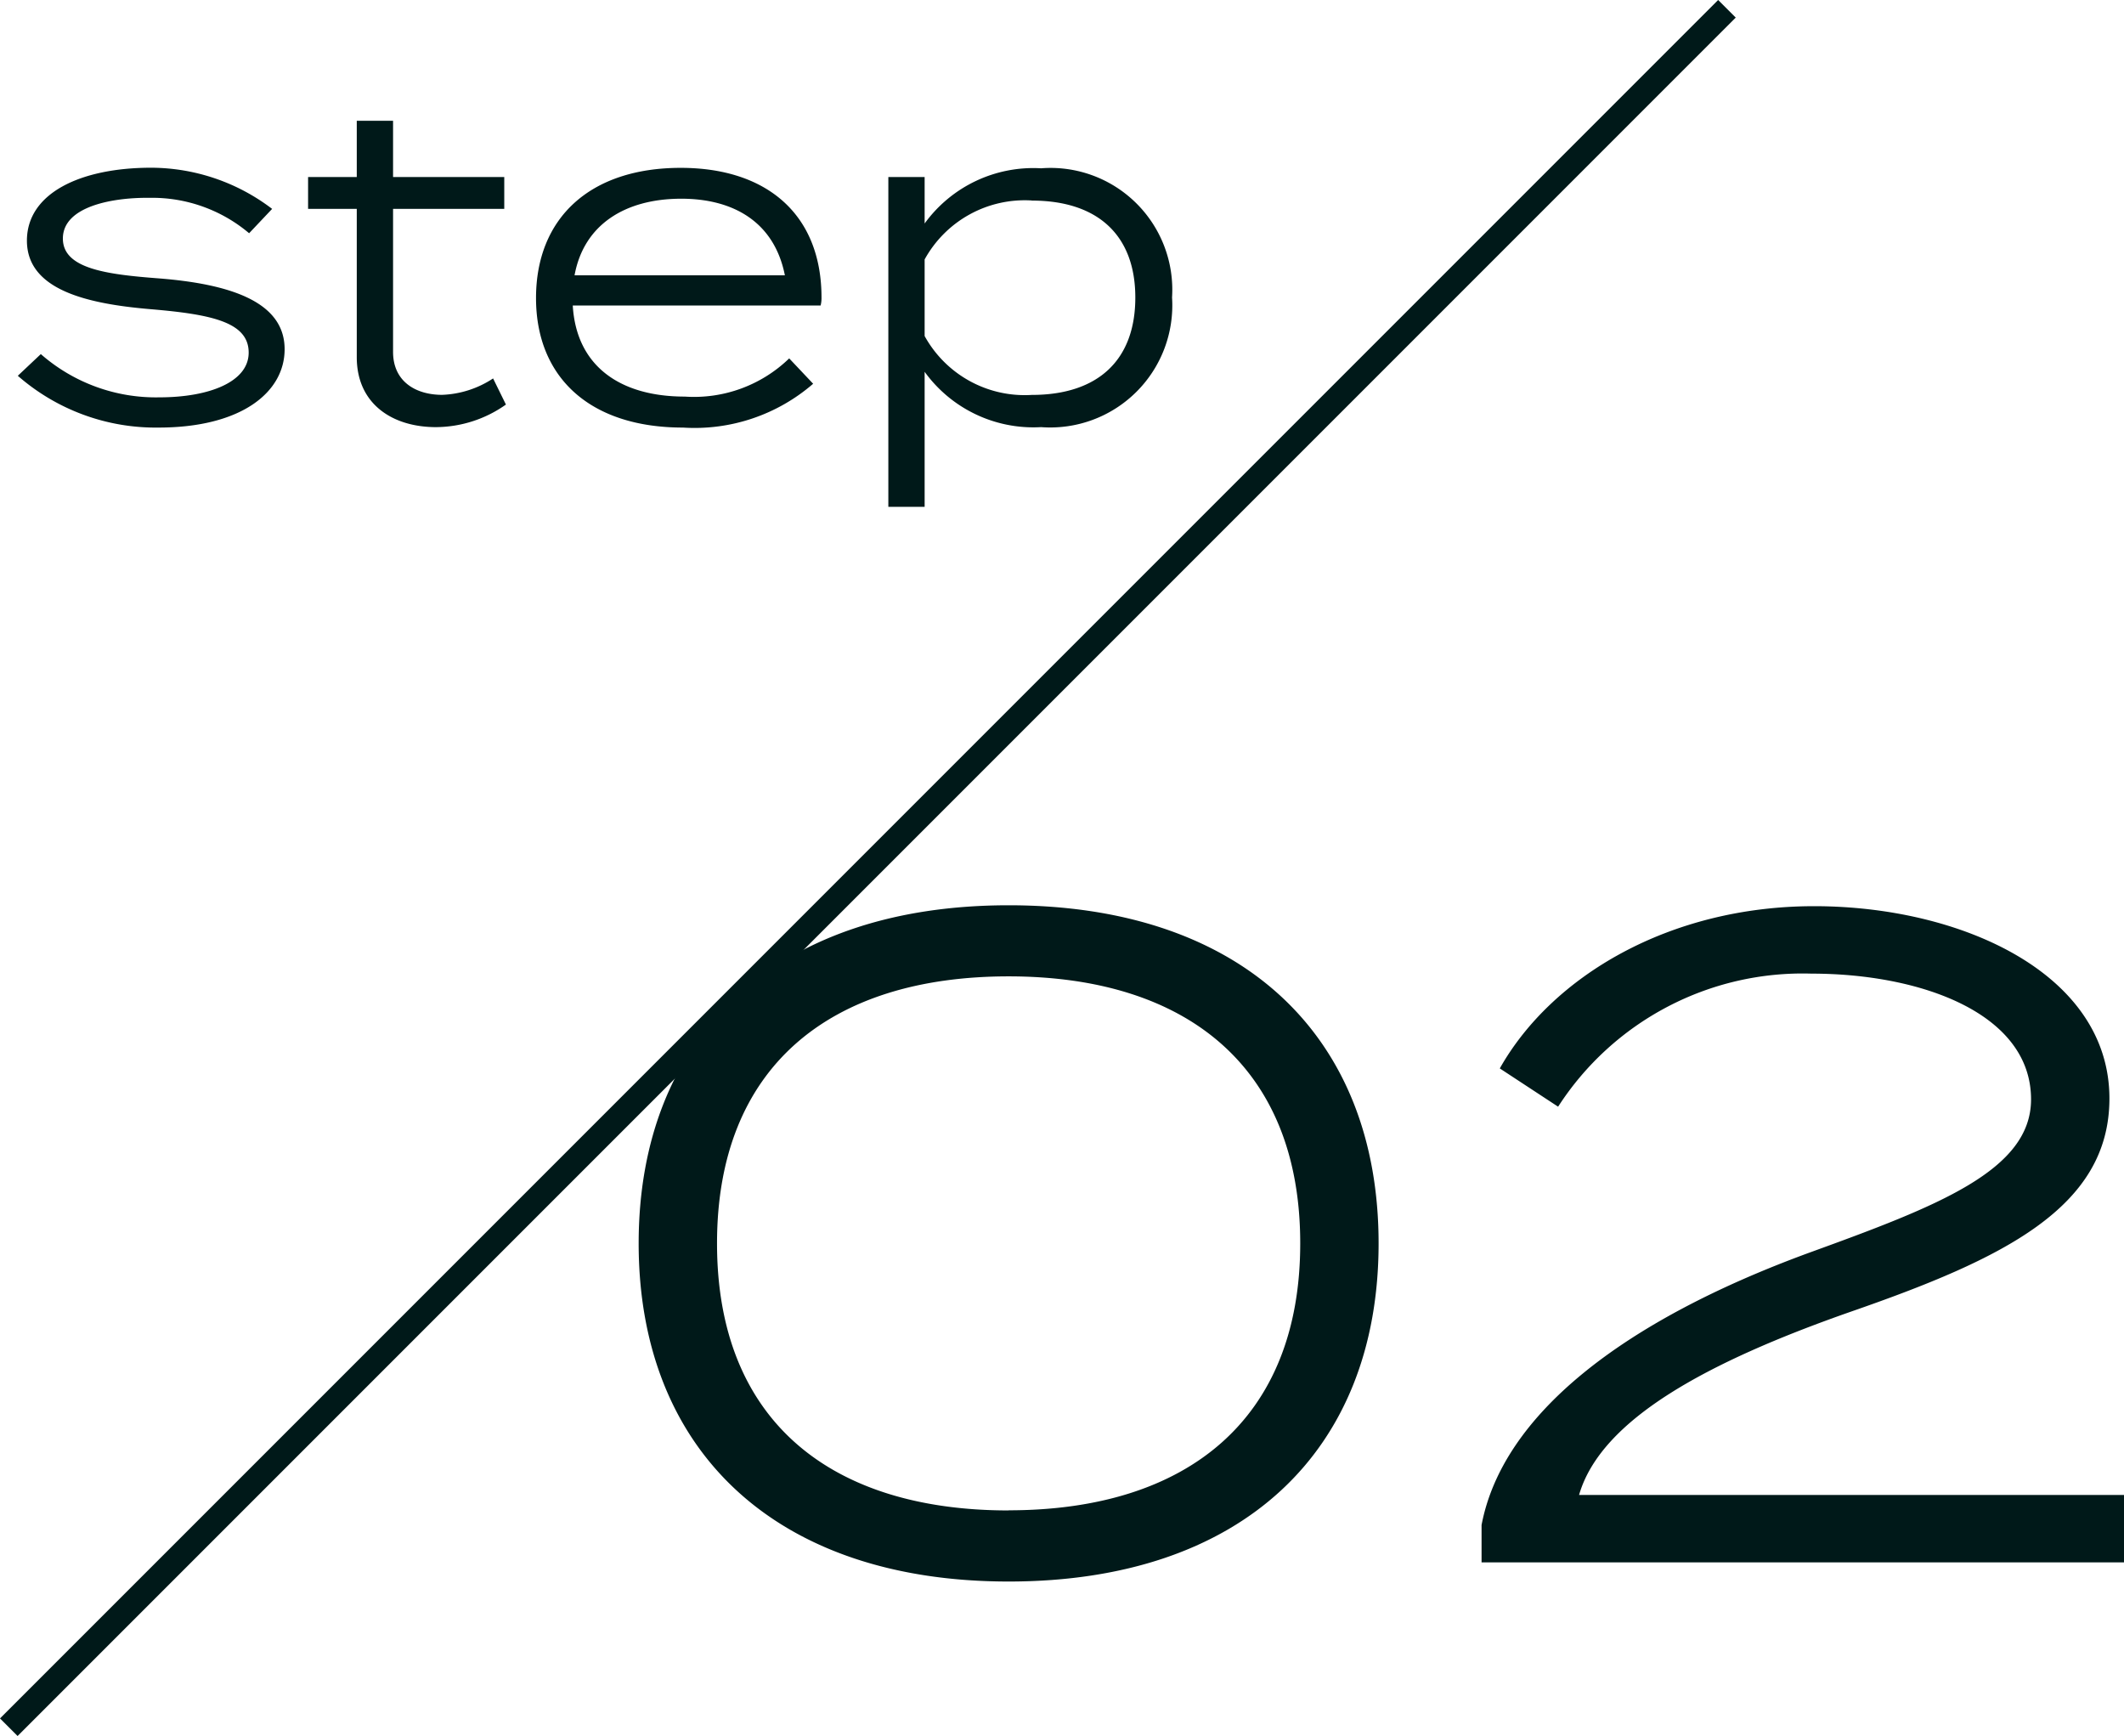 <svg xmlns="http://www.w3.org/2000/svg" width="81.58" height="66.667" viewBox="0 0 81.58 66.667">
  <g id="グループ_199319" data-name="グループ 199319" transform="translate(-803.032 -6528.937)">
    <path id="パス_155645" data-name="パス 155645" d="M-16.864-5.372c-2.023-.153-3.689-.374-3.689-1.53,0-1.241,1.921-1.581,3.332-1.564A5.77,5.77,0,0,1-13.4-7.106l.884-.935a7.692,7.692,0,0,0-4.641-1.581c-2.737,0-4.777.986-4.777,2.8,0,1.9,2.329,2.431,4.777,2.635,2.363.2,3.74.51,3.74,1.666,0,1.122-1.513,1.717-3.434,1.717A6.7,6.7,0,0,1-21.4-2.465l-.884.833A8.042,8.042,0,0,0-16.881.357c3.162,0,4.845-1.343,4.845-3.009C-12.036-4.454-14.076-5.151-16.864-5.372ZM-4.029-1.53A3.807,3.807,0,0,1-5.984-.9C-7-.9-7.871-1.411-7.871-2.55V-8.041H-3.6V-9.265H-7.871v-2.159H-9.265v2.159h-1.87v1.224h1.87v5.695C-9.265-.544-7.888.34-6.222.34A4.687,4.687,0,0,0-3.536-.527Zm3.06-2.8h9.52a1.159,1.159,0,0,0,.034-.306c0-3.2-2.108-4.981-5.406-4.981-3.5,0-5.559,1.938-5.559,5C-2.38-1.581-.323.357,3.264.357a6.953,6.953,0,0,0,5-1.683L7.344-2.3A5.253,5.253,0,0,1,3.332-.833C.867-.833-.833-1.989-.969-4.335ZM3.2-8.432c1.989,0,3.57.884,3.978,2.941H-.9C-.544-7.446,1.054-8.432,3.2-8.432ZM17.017.34a4.69,4.69,0,0,0,5.032-4.981A4.677,4.677,0,0,0,17.017-9.6,5.157,5.157,0,0,0,12.546-7.48V-9.265H11.152V3.4h1.394V-1.785A5.157,5.157,0,0,0,17.017.34Zm-.357-8.7c2.55,0,3.978,1.343,3.978,3.723,0,2.4-1.428,3.74-3.978,3.74a4.389,4.389,0,0,1-4.114-2.261V-6.1A4.389,4.389,0,0,1,16.66-8.364Z" transform="translate(826 6545)" fill="#001919"/>
    <rect id="長方形_105379" data-name="長方形 105379" width="0.955" height="93.327" transform="translate(869.024 6528.937) rotate(45)" fill="#001919"/>
    <path id="パス_155644" data-name="パス 155644" d="M-14.228.735c8.995,0,14.21-5.04,14.21-12.985s-5.215-12.985-14.21-12.985c-8.96,0-14.21,5.04-14.21,12.985S-23.188.735-14.228.735Zm0-2.73c-6.9,0-11.2-3.5-11.2-10.255s4.305-10.255,11.2-10.255c6.86,0,11.2,3.5,11.2,10.255S-7.368-2-14.228-2ZM4.637-18.97l2.24,1.47a11.175,11.175,0,0,1,9.73-5.11c4.235,0,8.435,1.54,8.435,4.83,0,2.73-3.6,4.1-8.5,5.88C9.362-9.275,4.742-5.67,3.937-1.435V0H28.612V-2.59H7.682c.84-2.905,4.935-5.11,10.43-7.035,5.845-2.03,9.94-3.99,9.94-8.19,0-4.8-5.7-7.385-11.34-7.385C11.148-25.2,6.632-22.505,4.637-18.97Z" transform="translate(856 6588.937)" fill="#001919"/>
  </g>
</svg>
